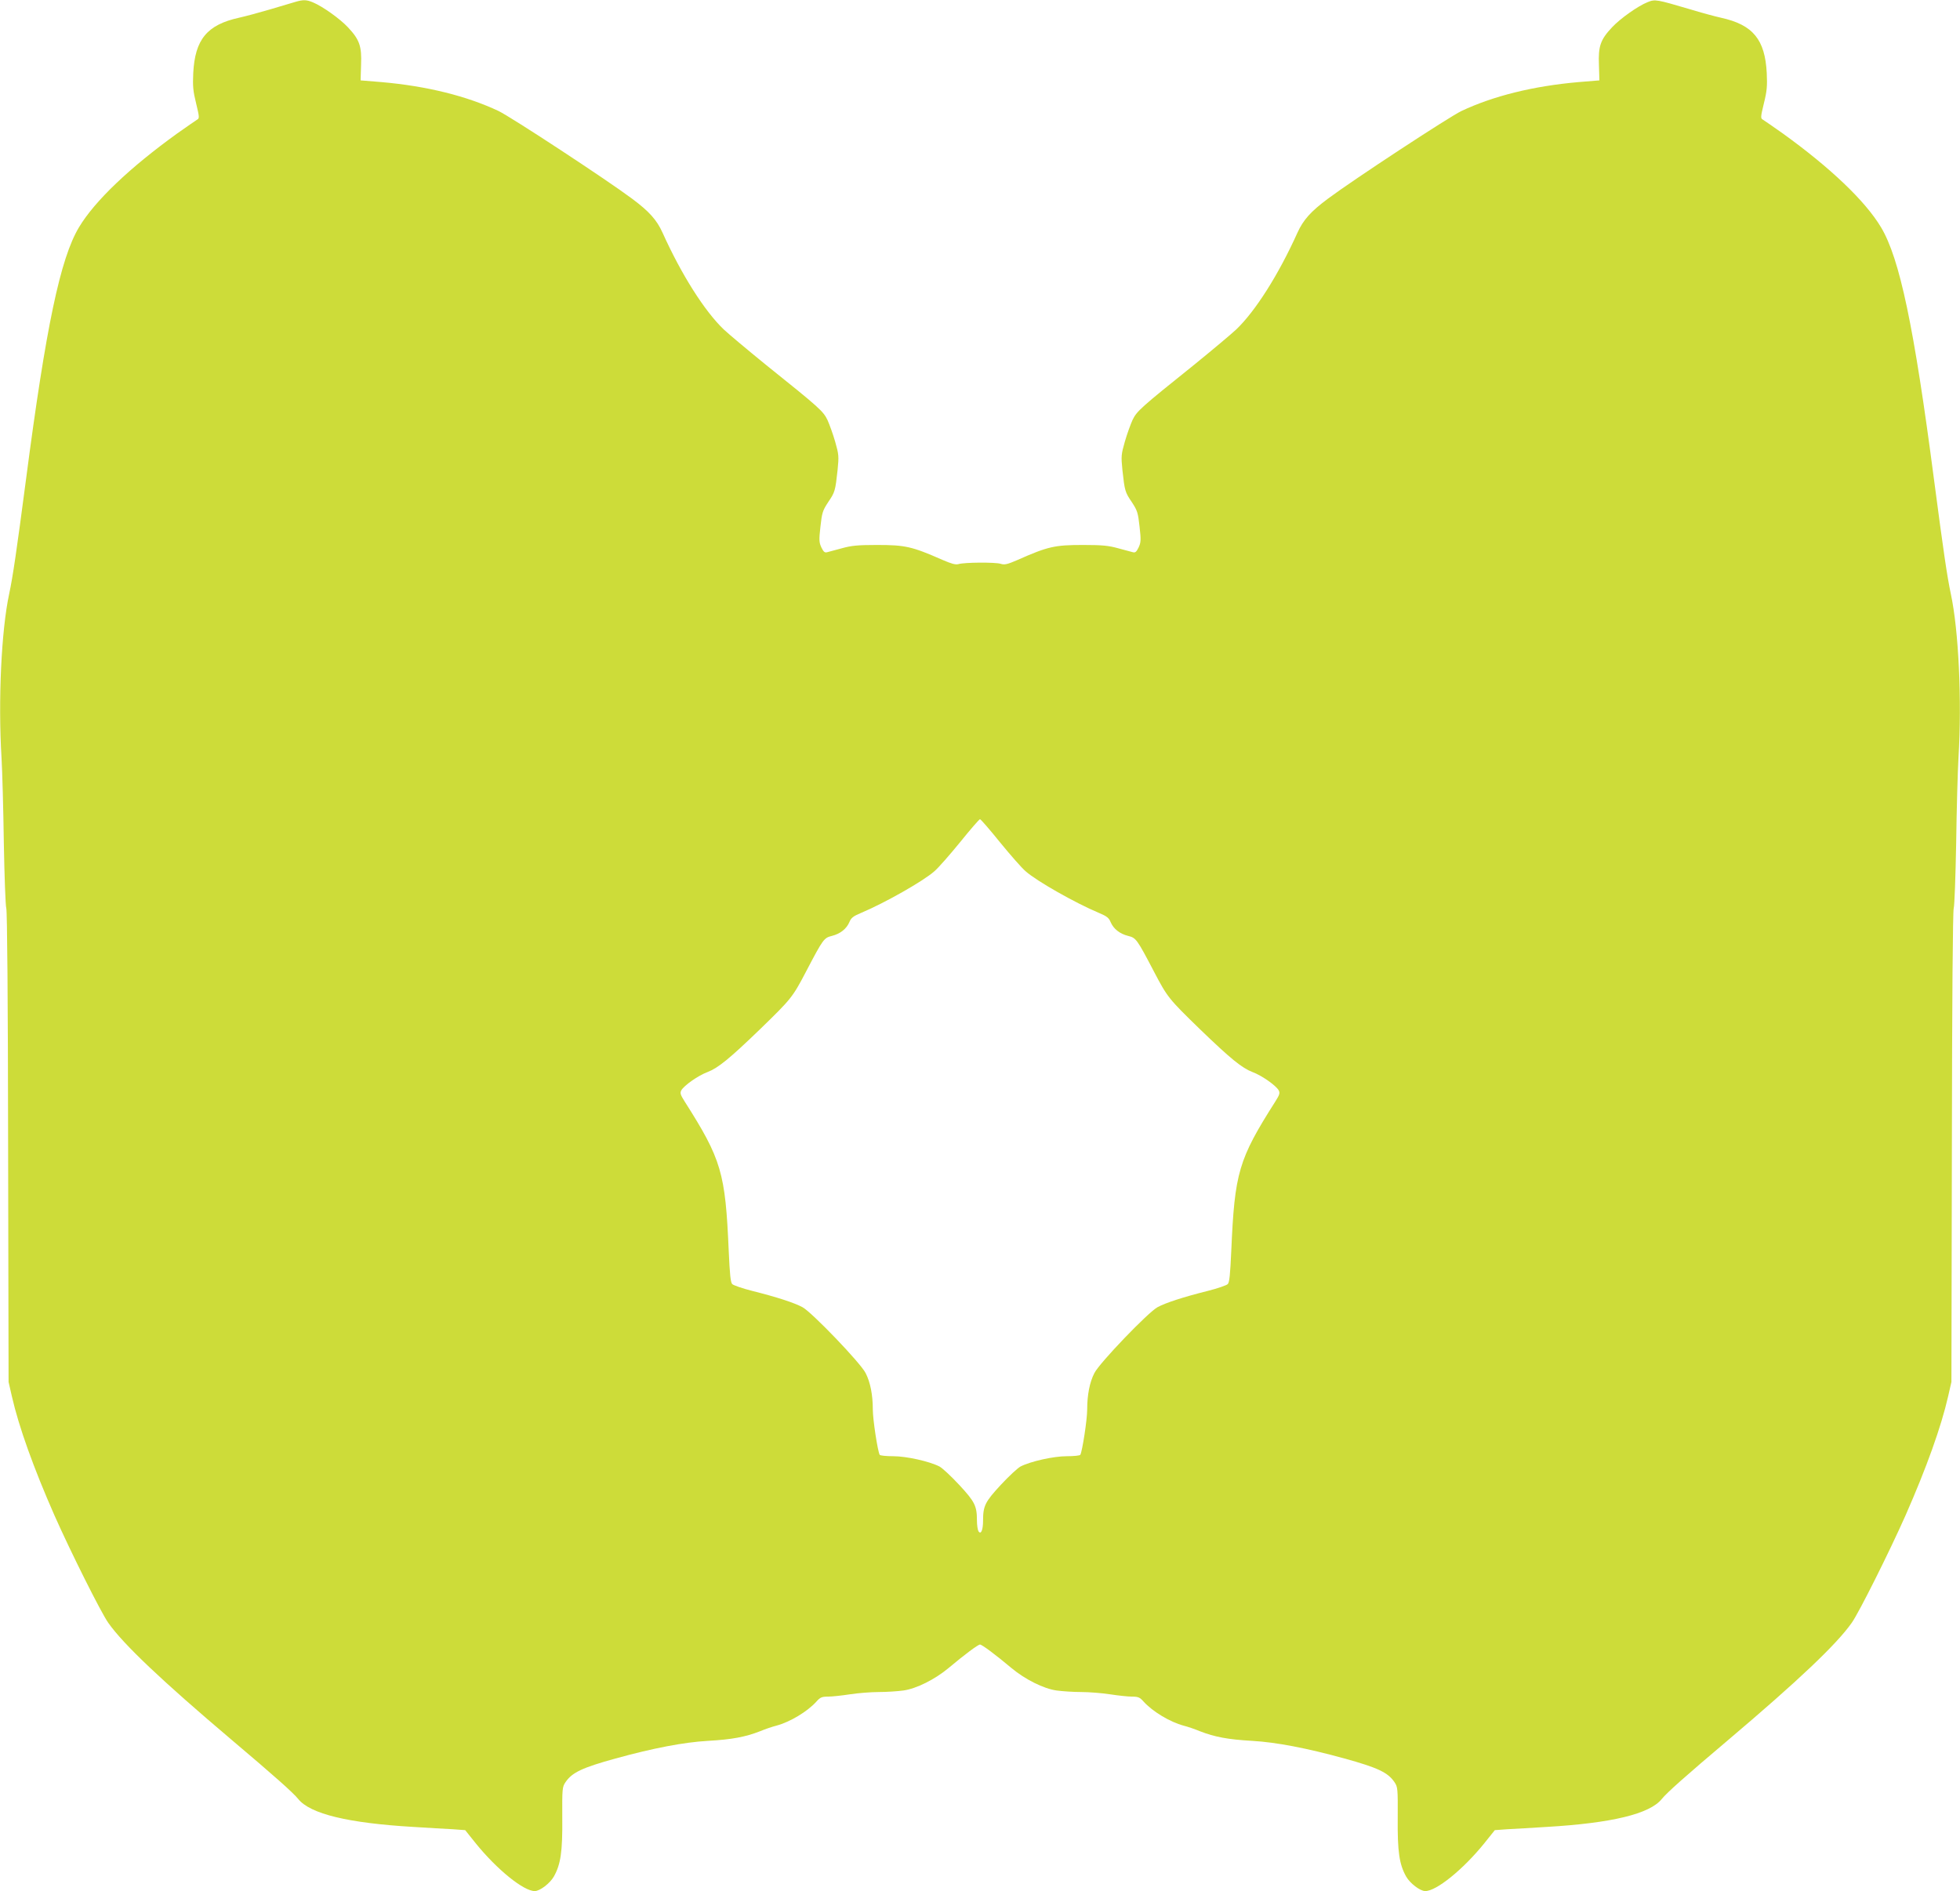 <?xml version="1.0" standalone="no"?>
<!DOCTYPE svg PUBLIC "-//W3C//DTD SVG 20010904//EN"
 "http://www.w3.org/TR/2001/REC-SVG-20010904/DTD/svg10.dtd">
<svg version="1.0" xmlns="http://www.w3.org/2000/svg"
 width="1280pt" height="1235pt" viewBox="0 0 1280 1235"
 preserveAspectRatio="xMidYMid meet">
<g transform="translate(0,1235) scale(0.1,-0.1)"
fill="#cddc39" stroke="none">
<path d="M1930 12338 c-19 -6 -93 -28 -165 -49 -71 -21 -164 -46 -205 -55
-208 -46 -287 -142 -298 -362 -4 -85 -1 -118 19 -198 21 -87 22 -97 7 -105 -9
-5 -67 -46 -130 -90 -311 -224 -539 -441 -642 -613 -122 -203 -216 -650 -346
-1646 -62 -472 -86 -635 -110 -748 -51 -236 -73 -695 -50 -1072 5 -85 12 -335
15 -555 4 -220 11 -412 16 -426 6 -16 11 -601 12 -1560 l3 -1534 22 -96 c45
-197 141 -465 277 -774 106 -239 304 -635 352 -703 99 -141 352 -380 803 -762
285 -241 403 -346 438 -389 78 -97 326 -157 752 -182 96 -6 212 -13 256 -15
l82 -6 68 -85 c138 -171 314 -314 387 -313 34 1 99 51 124 95 45 80 57 163 55
382 -1 193 0 203 21 234 43 64 110 95 327 155 247 68 446 106 602 115 158 9
244 25 342 63 33 14 81 30 105 36 90 24 204 92 264 159 23 26 34 31 75 31 26
0 90 7 142 15 52 8 138 15 190 15 52 0 124 5 160 10 85 12 205 72 295 147 105
88 192 153 205 153 13 0 100 -65 205 -153 90 -75 210 -135 295 -147 36 -5 108
-10 160 -10 52 0 138 -7 190 -15 52 -8 116 -15 142 -15 41 0 52 -5 75 -31 60
-67 174 -135 264 -159 24 -6 72 -22 105 -36 98 -38 184 -54 342 -63 156 -9
355 -47 602 -115 217 -60 284 -91 327 -155 21 -31 22 -41 21 -234 -2 -219 10
-302 55 -382 25 -44 90 -94 124 -95 73 -1 249 142 387 313 l68 85 82 6 c44 2
160 9 256 15 426 25 674 85 752 182 35 43 153 148 438 389 451 382 704 621
803 762 48 68 246 464 352 703 136 309 232 577 277 774 l22 96 3 1534 c1 959
6 1544 12 1560 5 14 12 206 16 426 3 220 10 470 15 555 23 377 1 836 -50 1072
-24 113 -48 276 -110 748 -130 996 -224 1443 -346 1646 -103 172 -331 389
-642 613 -63 44 -121 85 -130 90 -15 8 -14 18 7 105 20 80 23 113 19 198 -11
220 -90 316 -298 362 -41 9 -133 34 -205 56 -217 64 -226 66 -275 46 -63 -25
-179 -107 -233 -165 -75 -80 -90 -123 -85 -244 l3 -102 -135 -11 c-298 -26
-558 -91 -766 -189 -83 -40 -705 -448 -871 -572 -113 -84 -162 -139 -200 -223
-124 -275 -274 -511 -399 -631 -33 -31 -156 -134 -274 -230 -353 -283 -376
-304 -404 -362 -13 -29 -36 -92 -50 -141 -24 -84 -25 -95 -16 -185 15 -137 17
-145 62 -211 36 -55 40 -69 50 -159 10 -88 9 -103 -6 -136 -15 -30 -22 -36
-39 -31 -12 3 -56 15 -97 26 -61 17 -103 21 -228 21 -184 0 -229 -10 -427 -98
-67 -29 -85 -33 -110 -25 -34 11 -237 10 -276 -2 -19 -5 -45 2 -105 28 -198
87 -242 97 -426 97 -125 0 -167 -4 -228 -21 -41 -11 -85 -23 -97 -26 -17 -5
-24 1 -39 31 -15 33 -16 48 -6 136 10 90 14 104 50 159 45 66 47 74 62 211 9
90 8 101 -16 185 -14 49 -37 112 -50 141 -28 58 -51 79 -404 362 -118 96 -241
199 -274 230 -125 120 -275 356 -399 631 -38 84 -87 139 -200 223 -166 124
-788 532 -871 572 -208 98 -468 163 -766 189 l-135 11 3 102 c5 121 -10 164
-85 244 -52 56 -166 137 -228 163 -42 18 -64 19 -115 4z m4600 -5488 c67 -82
142 -168 168 -190 72 -64 324 -207 479 -272 50 -21 65 -32 76 -60 19 -44 59
-76 114 -90 52 -13 57 -19 169 -233 88 -168 96 -178 302 -378 198 -191 273
-252 341 -278 62 -23 154 -88 172 -120 9 -18 5 -29 -22 -72 -241 -379 -266
-465 -288 -976 -7 -154 -12 -206 -23 -217 -8 -8 -66 -28 -129 -44 -163 -41
-277 -78 -330 -107 -61 -33 -379 -364 -412 -430 -31 -60 -47 -143 -47 -238 0
-66 -32 -274 -45 -296 -4 -5 -43 -9 -88 -9 -86 0 -235 -33 -302 -67 -19 -10
-77 -64 -129 -120 -102 -110 -116 -137 -116 -233 0 -63 -14 -95 -30 -70 -5 8
-10 40 -10 70 0 96 -14 123 -116 233 -52 56 -110 110 -129 120 -67 34 -216 67
-302 67 -45 0 -84 4 -88 9 -13 22 -45 230 -45 296 0 95 -16 178 -47 238 -33
66 -351 397 -412 430 -53 29 -167 66 -330 107 -63 16 -121 36 -129 44 -11 11
-16 63 -23 217 -22 511 -47 597 -288 976 -27 43 -31 54 -22 72 18 32 110 97
172 120 68 26 143 87 341 278 206 200 214 210 302 378 112 214 117 220 169
233 55 14 95 46 114 90 11 28 26 39 76 60 155 65 407 208 479 272 26 22 101
108 168 190 67 83 125 150 130 150 5 0 63 -67 130 -150z"/>
</g>
</svg>
